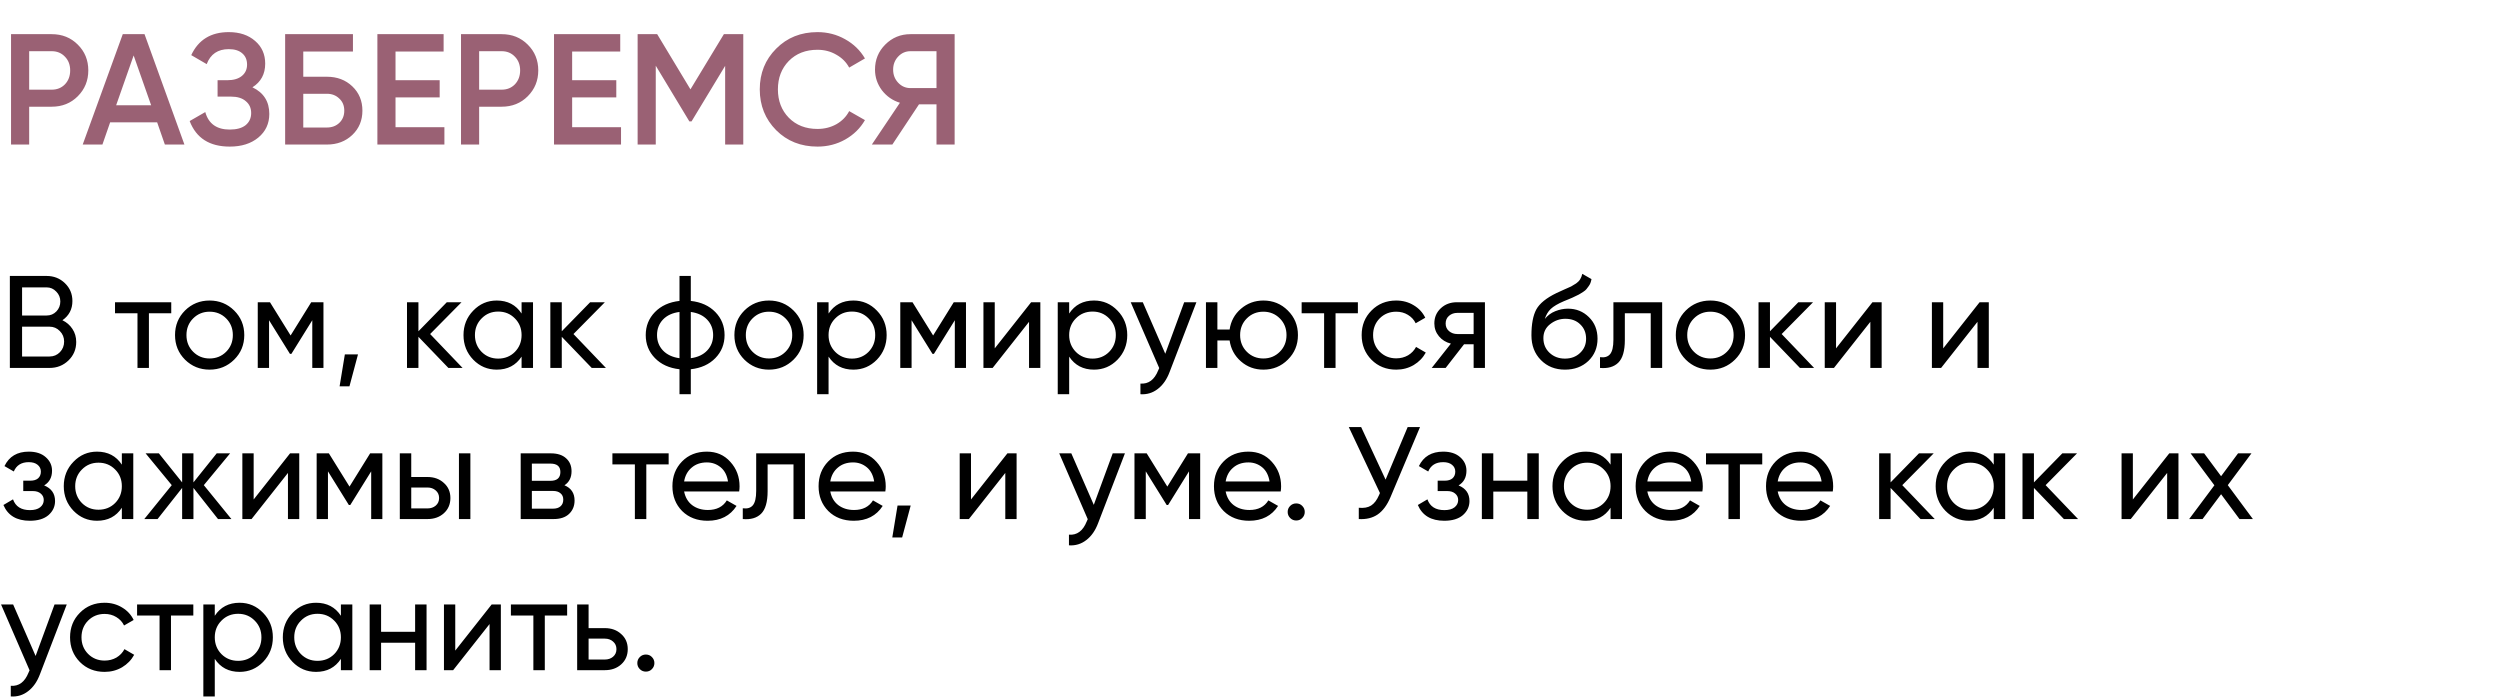 <?xml version="1.0" encoding="UTF-8"?> <svg xmlns="http://www.w3.org/2000/svg" width="761" height="213" viewBox="0 0 761 213" fill="none"> <path d="M19 97.48C20.28 98.093 21.293 98.973 22.04 100.12C22.813 101.267 23.2 102.587 23.2 104.08C23.2 106.32 22.413 108.2 20.84 109.72C19.267 111.24 17.347 112 15.08 112H3V84H14.2C16.387 84 18.24 84.733 19.76 86.2C21.28 87.667 22.04 89.48 22.04 91.64C22.04 94.12 21.027 96.067 19 97.48ZM14.2 87.48H6.72V96.04H14.2C15.373 96.04 16.36 95.627 17.16 94.8C17.96 93.973 18.36 92.96 18.36 91.76C18.36 90.587 17.947 89.587 17.12 88.76C16.32 87.907 15.347 87.48 14.2 87.48ZM15.08 108.52C16.333 108.52 17.387 108.08 18.24 107.2C19.093 106.32 19.52 105.24 19.52 103.96C19.52 102.707 19.08 101.64 18.2 100.76C17.347 99.88 16.307 99.44 15.08 99.44H6.72V108.52H15.08ZM52.129 92V95.36H45.329V112H41.849V95.36H35.009V92H52.129ZM71.278 109.48C69.225 111.507 66.731 112.52 63.798 112.52C60.864 112.52 58.371 111.507 56.318 109.48C54.291 107.453 53.278 104.96 53.278 102C53.278 99.04 54.291 96.547 56.318 94.52C58.371 92.493 60.864 91.48 63.798 91.48C66.731 91.48 69.225 92.493 71.278 94.52C73.331 96.547 74.358 99.04 74.358 102C74.358 104.96 73.331 107.453 71.278 109.48ZM63.798 109.12C65.798 109.12 67.478 108.44 68.838 107.08C70.198 105.72 70.878 104.027 70.878 102C70.878 99.973 70.198 98.28 68.838 96.92C67.478 95.56 65.798 94.88 63.798 94.88C61.825 94.88 60.158 95.56 58.798 96.92C57.438 98.28 56.758 99.973 56.758 102C56.758 104.027 57.438 105.72 58.798 107.08C60.158 108.44 61.825 109.12 63.798 109.12ZM98.46 92V112H95.06V97.48L88.7 107.72H88.26L81.9 97.48V112H78.46V92H82.18L88.46 102.12L94.74 92H98.46ZM108.973 107.88L106.373 117.6H103.373L104.973 107.88H108.973ZM140.81 112H136.49L127.37 102.52V112H123.89V92H127.37V100.84L136.01 92H140.49L130.93 101.68L140.81 112ZM158.77 92H162.25V112H158.77V108.56C157.037 111.2 154.517 112.52 151.21 112.52C148.41 112.52 146.024 111.507 144.05 109.48C142.077 107.427 141.09 104.933 141.09 102C141.09 99.067 142.077 96.587 144.05 94.56C146.024 92.507 148.41 91.48 151.21 91.48C154.517 91.48 157.037 92.8 158.77 95.44V92ZM151.65 109.16C153.677 109.16 155.37 108.48 156.73 107.12C158.09 105.733 158.77 104.027 158.77 102C158.77 99.973 158.09 98.28 156.73 96.92C155.37 95.533 153.677 94.84 151.65 94.84C149.65 94.84 147.97 95.533 146.61 96.92C145.25 98.28 144.57 99.973 144.57 102C144.57 104.027 145.25 105.733 146.61 107.12C147.97 108.48 149.65 109.16 151.65 109.16ZM184.443 112H180.123L171.003 102.52V112H167.523V92H171.003V100.84L179.643 92H184.123L174.563 101.68L184.443 112ZM217.759 95C219.626 96.92 220.559 99.253 220.559 102C220.559 104.747 219.626 107.08 217.759 109C215.892 110.92 213.399 112.053 210.279 112.4V120H206.839V112.4C203.719 112.053 201.226 110.92 199.359 109C197.492 107.08 196.559 104.747 196.559 102C196.559 99.253 197.492 96.92 199.359 95C201.226 93.08 203.719 91.947 206.839 91.6V84H210.279V91.6C213.399 91.947 215.892 93.08 217.759 95ZM199.999 102C199.999 103.84 200.599 105.4 201.799 106.68C203.026 107.96 204.706 108.747 206.839 109.04V94.96C204.706 95.227 203.026 96 201.799 97.28C200.599 98.56 199.999 100.133 199.999 102ZM210.279 109.04C212.412 108.747 214.079 107.96 215.279 106.68C216.479 105.4 217.079 103.84 217.079 102C217.079 100.16 216.479 98.6 215.279 97.32C214.079 96.04 212.412 95.253 210.279 94.96V109.04ZM241.551 109.48C239.498 111.507 237.005 112.52 234.071 112.52C231.138 112.52 228.645 111.507 226.591 109.48C224.565 107.453 223.551 104.96 223.551 102C223.551 99.04 224.565 96.547 226.591 94.52C228.645 92.493 231.138 91.48 234.071 91.48C237.005 91.48 239.498 92.493 241.551 94.52C243.605 96.547 244.631 99.04 244.631 102C244.631 104.96 243.605 107.453 241.551 109.48ZM234.071 109.12C236.071 109.12 237.751 108.44 239.111 107.08C240.471 105.72 241.151 104.027 241.151 102C241.151 99.973 240.471 98.28 239.111 96.92C237.751 95.56 236.071 94.88 234.071 94.88C232.098 94.88 230.431 95.56 229.071 96.92C227.711 98.28 227.031 99.973 227.031 102C227.031 104.027 227.711 105.72 229.071 107.08C230.431 108.44 232.098 109.12 234.071 109.12ZM259.774 91.48C262.574 91.48 264.96 92.507 266.934 94.56C268.907 96.587 269.894 99.067 269.894 102C269.894 104.933 268.907 107.427 266.934 109.48C264.96 111.507 262.574 112.52 259.774 112.52C256.467 112.52 253.947 111.2 252.214 108.56V120H248.734V92H252.214V95.44C253.947 92.8 256.467 91.48 259.774 91.48ZM259.334 109.16C261.334 109.16 263.014 108.48 264.374 107.12C265.734 105.733 266.414 104.027 266.414 102C266.414 99.973 265.734 98.28 264.374 96.92C263.014 95.533 261.334 94.84 259.334 94.84C257.307 94.84 255.614 95.533 254.254 96.92C252.894 98.28 252.214 99.973 252.214 102C252.214 104.027 252.894 105.733 254.254 107.12C255.614 108.48 257.307 109.16 259.334 109.16ZM294.046 92V112H290.646V97.48L284.286 107.72H283.846L277.486 97.48V112H274.046V92H277.766L284.046 102.12L290.326 92H294.046ZM313.879 92H316.679V112H313.239V97.96L302.159 112H299.359V92H302.799V106.04L313.879 92ZM333.016 91.48C335.816 91.48 338.203 92.507 340.176 94.56C342.149 96.587 343.136 99.067 343.136 102C343.136 104.933 342.149 107.427 340.176 109.48C338.203 111.507 335.816 112.52 333.016 112.52C329.709 112.52 327.189 111.2 325.456 108.56V120H321.976V92H325.456V95.44C327.189 92.8 329.709 91.48 333.016 91.48ZM332.576 109.16C334.576 109.16 336.256 108.48 337.616 107.12C338.976 105.733 339.656 104.027 339.656 102C339.656 99.973 338.976 98.28 337.616 96.92C336.256 95.533 334.576 94.84 332.576 94.84C330.549 94.84 328.856 95.533 327.496 96.92C326.136 98.28 325.456 99.973 325.456 102C325.456 104.027 326.136 105.733 327.496 107.12C328.856 108.48 330.549 109.16 332.576 109.16ZM360.467 92H364.187L356.027 113.24C355.174 115.507 353.974 117.227 352.427 118.4C350.881 119.6 349.121 120.133 347.147 120V116.76C349.601 116.947 351.401 115.613 352.547 112.76L352.867 112.04L344.187 92H347.867L354.707 107.68L360.467 92ZM384.573 91.48C387.506 91.48 389.986 92.493 392.013 94.52C394.066 96.547 395.093 99.04 395.093 102C395.093 104.96 394.066 107.453 392.013 109.48C389.986 111.507 387.506 112.52 384.573 112.52C381.933 112.52 379.653 111.68 377.733 110C375.813 108.32 374.666 106.2 374.293 103.64H370.573V112H367.093V92H370.573V100.32H374.293C374.666 97.76 375.813 95.653 377.733 94C379.68 92.32 381.96 91.48 384.573 91.48ZM384.573 109.12C386.546 109.12 388.213 108.44 389.573 107.08C390.933 105.72 391.613 104.027 391.613 102C391.613 99.973 390.933 98.28 389.573 96.92C388.213 95.56 386.546 94.88 384.573 94.88C382.573 94.88 380.893 95.56 379.533 96.92C378.173 98.28 377.493 99.973 377.493 102C377.493 104.027 378.173 105.72 379.533 107.08C380.893 108.44 382.573 109.12 384.573 109.12ZM413.34 92V95.36H406.54V112H403.06V95.36H396.22V92H413.34ZM425.009 112.52C421.995 112.52 419.489 111.52 417.489 109.52C415.489 107.493 414.489 104.987 414.489 102C414.489 99.013 415.489 96.52 417.489 94.52C419.489 92.493 421.995 91.48 425.009 91.48C426.982 91.48 428.755 91.96 430.329 92.92C431.902 93.853 433.075 95.12 433.849 96.72L430.929 98.4C430.422 97.333 429.635 96.48 428.569 95.84C427.529 95.2 426.342 94.88 425.009 94.88C423.009 94.88 421.329 95.56 419.969 96.92C418.635 98.28 417.969 99.973 417.969 102C417.969 104 418.635 105.68 419.969 107.04C421.329 108.4 423.009 109.08 425.009 109.08C426.342 109.08 427.542 108.773 428.609 108.16C429.675 107.52 430.489 106.667 431.049 105.6L434.009 107.32C433.155 108.893 431.929 110.16 430.329 111.12C428.729 112.053 426.955 112.52 425.009 112.52ZM452.014 92V112H448.574V104.8H445.654L440.054 112H435.814L441.654 104.6C440.161 104.227 438.947 103.48 438.014 102.36C437.081 101.24 436.614 99.933 436.614 98.44C436.614 96.6 437.267 95.067 438.574 93.84C439.881 92.613 441.521 92 443.494 92H452.014ZM443.614 101.68H448.574V95.24H443.614C442.627 95.24 441.787 95.533 441.094 96.12C440.401 96.707 440.054 97.493 440.054 98.48C440.054 99.44 440.401 100.213 441.094 100.8C441.787 101.387 442.627 101.68 443.614 101.68ZM476.368 112.52C473.408 112.52 470.968 111.547 469.048 109.6C467.128 107.653 466.168 105.147 466.168 102.08C466.168 98.667 466.662 96.04 467.648 94.2C468.662 92.36 470.715 90.693 473.808 89.2C474.368 88.933 475.128 88.587 476.088 88.16C477.075 87.733 477.795 87.413 478.248 87.2C478.702 86.96 479.208 86.653 479.768 86.28C480.328 85.88 480.742 85.453 481.008 85C481.302 84.52 481.515 83.973 481.648 83.36L484.448 84.96C484.368 85.387 484.262 85.787 484.128 86.16C483.995 86.507 483.795 86.853 483.528 87.2C483.288 87.52 483.075 87.8 482.888 88.04C482.702 88.28 482.382 88.547 481.928 88.84C481.502 89.107 481.182 89.307 480.968 89.44C480.782 89.573 480.395 89.773 479.808 90.04C479.248 90.307 478.862 90.493 478.648 90.6C478.462 90.68 478.022 90.867 477.328 91.16C476.635 91.427 476.208 91.6 476.048 91.68C474.235 92.453 472.902 93.24 472.048 94.04C471.222 94.84 470.622 95.853 470.248 97.08C471.102 96.013 472.168 95.227 473.448 94.72C474.728 94.213 476.008 93.96 477.288 93.96C479.795 93.96 481.915 94.813 483.648 96.52C485.408 98.227 486.288 100.427 486.288 103.12C486.288 105.84 485.355 108.093 483.488 109.88C481.622 111.64 479.248 112.52 476.368 112.52ZM471.688 107.4C472.942 108.573 474.502 109.16 476.368 109.16C478.235 109.16 479.768 108.587 480.968 107.44C482.195 106.293 482.808 104.853 482.808 103.12C482.808 101.333 482.222 99.88 481.048 98.76C479.902 97.613 478.382 97.04 476.488 97.04C474.782 97.04 473.235 97.587 471.848 98.68C470.488 99.747 469.808 101.16 469.808 102.92C469.808 104.733 470.435 106.227 471.688 107.4ZM505.961 92V112H502.481V95.36H494.601V103.52C494.601 106.8 493.934 109.093 492.601 110.4C491.294 111.68 489.441 112.213 487.041 112V108.72C488.401 108.907 489.414 108.613 490.081 107.84C490.774 107.04 491.121 105.573 491.121 103.44V92H505.961ZM528.114 109.48C526.06 111.507 523.567 112.52 520.634 112.52C517.7 112.52 515.207 111.507 513.154 109.48C511.127 107.453 510.114 104.96 510.114 102C510.114 99.04 511.127 96.547 513.154 94.52C515.207 92.493 517.7 91.48 520.634 91.48C523.567 91.48 526.06 92.493 528.114 94.52C530.167 96.547 531.194 99.04 531.194 102C531.194 104.96 530.167 107.453 528.114 109.48ZM520.634 109.12C522.634 109.12 524.314 108.44 525.674 107.08C527.034 105.72 527.714 104.027 527.714 102C527.714 99.973 527.034 98.28 525.674 96.92C524.314 95.56 522.634 94.88 520.634 94.88C518.66 94.88 516.994 95.56 515.634 96.92C514.274 98.28 513.594 99.973 513.594 102C513.594 104.027 514.274 105.72 515.634 107.08C516.994 108.44 518.66 109.12 520.634 109.12ZM552.216 112H547.896L538.776 102.52V112H535.296V92H538.776V100.84L547.416 92H551.896L542.336 101.68L552.216 112ZM569.973 92H572.773V112H569.333V97.96L558.253 112H555.452V92H558.893V106.04L569.973 92ZM602.59 92H605.39V112H601.95V97.96L590.87 112H588.07V92H591.51V106.04L602.59 92ZM13.44 147.76C15.653 148.667 16.76 150.253 16.76 152.52C16.76 154.2 16.093 155.627 14.76 156.8C13.427 157.947 11.533 158.52 9.08 158.52C5.08 158.52 2.4 156.92 1.04 153.72L3.96 152C4.733 154.187 6.453 155.28 9.12 155.28C10.453 155.28 11.48 155 12.2 154.44C12.947 153.853 13.32 153.107 13.32 152.2C13.32 151.4 13.013 150.747 12.4 150.24C11.813 149.733 11.013 149.48 10 149.48H7.08V146.32H9.24C10.253 146.32 11.04 146.08 11.6 145.6C12.16 145.093 12.44 144.413 12.44 143.56C12.44 142.707 12.107 142.013 11.44 141.48C10.8 140.947 9.907 140.68 8.76 140.68C6.52 140.68 5 141.627 4.2 143.52L1.36 141.88C2.773 138.947 5.24 137.48 8.76 137.48C10.947 137.48 12.667 138.04 13.92 139.16C15.2 140.28 15.84 141.653 15.84 143.28C15.84 145.307 15.04 146.8 13.44 147.76ZM37.091 138H40.571V158H37.091V154.56C35.357 157.2 32.837 158.52 29.531 158.52C26.731 158.52 24.344 157.507 22.371 155.48C20.397 153.427 19.411 150.933 19.411 148C19.411 145.067 20.397 142.587 22.371 140.56C24.344 138.507 26.731 137.48 29.531 137.48C32.837 137.48 35.357 138.8 37.091 141.44V138ZM29.971 155.16C31.997 155.16 33.691 154.48 35.051 153.12C36.411 151.733 37.091 150.027 37.091 148C37.091 145.973 36.411 144.28 35.051 142.92C33.691 141.533 31.997 140.84 29.971 140.84C27.971 140.84 26.291 141.533 24.931 142.92C23.571 144.28 22.891 145.973 22.891 148C22.891 150.027 23.571 151.733 24.931 153.12C26.291 154.48 27.971 155.16 29.971 155.16ZM70.443 158H66.363L58.883 148.52V158H55.443V148.52L47.963 158H43.923L52.283 147.68L44.323 138H48.363L55.443 146.84V138H58.883V146.84L65.963 138H70.043L62.043 147.68L70.443 158ZM88.293 138H91.093V158H87.653V143.96L76.573 158H73.773V138H77.213V152.04L88.293 138ZM116.39 138V158H112.99V143.48L106.63 153.72H106.19L99.83 143.48V158H96.39V138H100.11L106.39 148.12L112.67 138H116.39ZM130.143 145.2C132.143 145.2 133.796 145.8 135.103 147C136.436 148.173 137.103 149.707 137.103 151.6C137.103 153.493 136.436 155.04 135.103 156.24C133.796 157.413 132.143 158 130.143 158H121.702V138H125.183V145.2H130.143ZM139.703 138H143.183V158H139.703V138ZM130.143 154.76C131.129 154.76 131.956 154.48 132.623 153.92C133.316 153.333 133.663 152.56 133.663 151.6C133.663 150.64 133.316 149.867 132.623 149.28C131.956 148.693 131.129 148.4 130.143 148.4H125.183V154.76H130.143ZM171.819 147.72C173.873 148.573 174.899 150.12 174.899 152.36C174.899 154.013 174.339 155.373 173.219 156.44C172.126 157.48 170.553 158 168.499 158H158.499V138H167.699C169.699 138 171.246 138.507 172.339 139.52C173.433 140.507 173.979 141.813 173.979 143.44C173.979 145.36 173.259 146.787 171.819 147.72ZM167.539 141.12H161.899V146.36H167.539C169.566 146.36 170.579 145.467 170.579 143.68C170.579 141.973 169.566 141.12 167.539 141.12ZM168.299 154.84C169.313 154.84 170.086 154.6 170.619 154.12C171.179 153.64 171.459 152.96 171.459 152.08C171.459 151.253 171.179 150.613 170.619 150.16C170.086 149.68 169.313 149.44 168.299 149.44H161.899V154.84H168.299ZM203.536 138V141.36H196.736V158H193.256V141.36H186.416V138H203.536ZM208.244 149.6C208.591 151.387 209.404 152.773 210.684 153.76C211.991 154.747 213.591 155.24 215.484 155.24C218.124 155.24 220.044 154.267 221.244 152.32L224.204 154C222.257 157.013 219.324 158.52 215.404 158.52C212.231 158.52 209.644 157.533 207.644 155.56C205.671 153.56 204.684 151.04 204.684 148C204.684 144.987 205.657 142.48 207.604 140.48C209.551 138.48 212.071 137.48 215.164 137.48C218.097 137.48 220.484 138.52 222.324 140.6C224.191 142.653 225.124 145.133 225.124 148.04C225.124 148.547 225.084 149.067 225.004 149.6H208.244ZM215.164 140.76C213.297 140.76 211.751 141.293 210.524 142.36C209.297 143.4 208.537 144.8 208.244 146.56H221.604C221.311 144.667 220.564 143.227 219.364 142.24C218.164 141.253 216.764 140.76 215.164 140.76ZM245.023 138V158H241.543V141.36H233.663V149.52C233.663 152.8 232.996 155.093 231.663 156.4C230.356 157.68 228.503 158.213 226.103 158V154.72C227.463 154.907 228.476 154.613 229.143 153.84C229.836 153.04 230.183 151.573 230.183 149.44V138H245.023ZM252.736 149.6C253.083 151.387 253.896 152.773 255.176 153.76C256.483 154.747 258.083 155.24 259.976 155.24C262.616 155.24 264.536 154.267 265.736 152.32L268.696 154C266.75 157.013 263.816 158.52 259.896 158.52C256.723 158.52 254.136 157.533 252.136 155.56C250.163 153.56 249.176 151.04 249.176 148C249.176 144.987 250.15 142.48 252.096 140.48C254.043 138.48 256.563 137.48 259.656 137.48C262.59 137.48 264.976 138.52 266.816 140.6C268.683 142.653 269.616 145.133 269.616 148.04C269.616 148.547 269.576 149.067 269.496 149.6H252.736ZM259.656 140.76C257.79 140.76 256.243 141.293 255.016 142.36C253.79 143.4 253.03 144.8 252.736 146.56H266.096C265.803 144.667 265.056 143.227 263.856 142.24C262.656 141.253 261.256 140.76 259.656 140.76ZM277.215 153.88L274.615 163.6H271.615L273.215 153.88H277.215ZM306.652 138H309.452V158H306.012V143.96L294.932 158H292.132V138H295.572V152.04L306.652 138ZM338.709 138H342.429L334.269 159.24C333.416 161.507 332.216 163.227 330.669 164.4C329.123 165.6 327.363 166.133 325.389 166V162.76C327.843 162.947 329.643 161.613 330.789 158.76L331.109 158.04L322.429 138H326.109L332.949 153.68L338.709 138ZM365.335 138V158H361.935V143.48L355.575 153.72H355.135L348.775 143.48V158H345.335V138H349.055L355.335 148.12L361.615 138H365.335ZM373.088 149.6C373.434 151.387 374.248 152.773 375.528 153.76C376.834 154.747 378.434 155.24 380.328 155.24C382.968 155.24 384.888 154.267 386.088 152.32L389.048 154C387.101 157.013 384.168 158.52 380.248 158.52C377.074 158.52 374.488 157.533 372.488 155.56C370.514 153.56 369.528 151.04 369.528 148C369.528 144.987 370.501 142.48 372.448 140.48C374.394 138.48 376.914 137.48 380.008 137.48C382.941 137.48 385.328 138.52 387.168 140.6C389.034 142.653 389.968 145.133 389.968 148.04C389.968 148.547 389.928 149.067 389.848 149.6H373.088ZM380.008 140.76C378.141 140.76 376.594 141.293 375.368 142.36C374.141 143.4 373.381 144.8 373.088 146.56H386.448C386.154 144.667 385.408 143.227 384.208 142.24C383.008 141.253 381.608 140.76 380.008 140.76ZM394.567 158.44C393.847 158.44 393.233 158.187 392.727 157.68C392.22 157.173 391.967 156.56 391.967 155.84C391.967 155.12 392.22 154.507 392.727 154C393.233 153.493 393.847 153.24 394.567 153.24C395.313 153.24 395.927 153.493 396.407 154C396.913 154.507 397.167 155.12 397.167 155.84C397.167 156.56 396.913 157.173 396.407 157.68C395.927 158.187 395.313 158.44 394.567 158.44ZM428.493 130H432.253L423.253 151.36C422.24 153.76 420.946 155.507 419.373 156.6C417.8 157.667 415.88 158.133 413.613 158V154.56C415.16 154.72 416.413 154.493 417.373 153.88C418.333 153.267 419.133 152.213 419.773 150.72L420.053 150.08L410.573 130H414.333L421.773 146L428.493 130ZM443.987 147.76C446.2 148.667 447.307 150.253 447.307 152.52C447.307 154.2 446.64 155.627 445.307 156.8C443.974 157.947 442.08 158.52 439.627 158.52C435.627 158.52 432.947 156.92 431.587 153.72L434.507 152C435.28 154.187 437 155.28 439.667 155.28C441 155.28 442.027 155 442.747 154.44C443.494 153.853 443.867 153.107 443.867 152.2C443.867 151.4 443.56 150.747 442.947 150.24C442.36 149.733 441.56 149.48 440.547 149.48H437.627V146.32H439.787C440.8 146.32 441.587 146.08 442.147 145.6C442.707 145.093 442.987 144.413 442.987 143.56C442.987 142.707 442.654 142.013 441.987 141.48C441.347 140.947 440.454 140.68 439.307 140.68C437.067 140.68 435.547 141.627 434.747 143.52L431.907 141.88C433.32 138.947 435.787 137.48 439.307 137.48C441.494 137.48 443.214 138.04 444.467 139.16C445.747 140.28 446.387 141.653 446.387 143.28C446.387 145.307 445.587 146.8 443.987 147.76ZM464.918 138H468.398V158H464.918V149.64H454.558V158H451.077V138H454.558V146.32H464.918V138ZM490.255 138H493.735V158H490.255V154.56C488.521 157.2 486.001 158.52 482.695 158.52C479.895 158.52 477.508 157.507 475.535 155.48C473.561 153.427 472.575 150.933 472.575 148C472.575 145.067 473.561 142.587 475.535 140.56C477.508 138.507 479.895 137.48 482.695 137.48C486.001 137.48 488.521 138.8 490.255 141.44V138ZM483.135 155.16C485.161 155.16 486.855 154.48 488.215 153.12C489.575 151.733 490.255 150.027 490.255 148C490.255 145.973 489.575 144.28 488.215 142.92C486.855 141.533 485.161 140.84 483.135 140.84C481.135 140.84 479.455 141.533 478.095 142.92C476.735 144.28 476.055 145.973 476.055 148C476.055 150.027 476.735 151.733 478.095 153.12C479.455 154.48 481.135 155.16 483.135 155.16ZM501.447 149.6C501.794 151.387 502.607 152.773 503.887 153.76C505.194 154.747 506.794 155.24 508.687 155.24C511.327 155.24 513.247 154.267 514.447 152.32L517.407 154C515.461 157.013 512.527 158.52 508.607 158.52C505.434 158.52 502.847 157.533 500.847 155.56C498.874 153.56 497.887 151.04 497.887 148C497.887 144.987 498.861 142.48 500.807 140.48C502.754 138.48 505.274 137.48 508.367 137.48C511.301 137.48 513.687 138.52 515.527 140.6C517.394 142.653 518.327 145.133 518.327 148.04C518.327 148.547 518.287 149.067 518.207 149.6H501.447ZM508.367 140.76C506.501 140.76 504.954 141.293 503.727 142.36C502.501 143.4 501.741 144.8 501.447 146.56H514.807C514.514 144.667 513.767 143.227 512.567 142.24C511.367 141.253 509.967 140.76 508.367 140.76ZM536.426 138V141.36H529.626V158H526.146V141.36H519.306V138H536.426ZM541.135 149.6C541.481 151.387 542.295 152.773 543.575 153.76C544.881 154.747 546.481 155.24 548.375 155.24C551.015 155.24 552.935 154.267 554.135 152.32L557.095 154C555.148 157.013 552.215 158.52 548.295 158.52C545.121 158.52 542.535 157.533 540.535 155.56C538.561 153.56 537.575 151.04 537.575 148C537.575 144.987 538.548 142.48 540.495 140.48C542.441 138.48 544.961 137.48 548.055 137.48C550.988 137.48 553.375 138.52 555.215 140.6C557.081 142.653 558.015 145.133 558.015 148.04C558.015 148.547 557.975 149.067 557.895 149.6H541.135ZM548.055 140.76C546.188 140.76 544.641 141.293 543.415 142.36C542.188 143.4 541.428 144.8 541.135 146.56H554.495C554.201 144.667 553.455 143.227 552.255 142.24C551.055 141.253 549.655 140.76 548.055 140.76ZM588.935 158H584.615L575.495 148.52V158H572.015V138H575.495V146.84L584.135 138H588.615L579.055 147.68L588.935 158ZM606.895 138H610.375V158H606.895V154.56C605.162 157.2 602.642 158.52 599.335 158.52C596.535 158.52 594.149 157.507 592.175 155.48C590.202 153.427 589.215 150.933 589.215 148C589.215 145.067 590.202 142.587 592.175 140.56C594.149 138.507 596.535 137.48 599.335 137.48C602.642 137.48 605.162 138.8 606.895 141.44V138ZM599.775 155.16C601.802 155.16 603.495 154.48 604.855 153.12C606.215 151.733 606.895 150.027 606.895 148C606.895 145.973 606.215 144.28 604.855 142.92C603.495 141.533 601.802 140.84 599.775 140.84C597.775 140.84 596.095 141.533 594.735 142.92C593.375 144.28 592.695 145.973 592.695 148C592.695 150.027 593.375 151.733 594.735 153.12C596.095 154.48 597.775 155.16 599.775 155.16ZM632.568 158H628.248L619.128 148.52V158H615.648V138H619.128V146.84L627.768 138H632.248L622.688 147.68L632.568 158ZM660.324 138H663.124V158H659.684V143.96L648.604 158H645.804V138H649.244V152.04L660.324 138ZM685.781 158H681.701L676.101 150.44L670.461 158H666.381L674.061 147.72L666.821 138H670.941L676.101 144.96L681.261 138H685.341L678.141 147.68L685.781 158ZM16.6 184H20.32L12.16 205.24C11.307 207.507 10.107 209.227 8.56 210.4C7.013 211.6 5.253 212.133 3.28 212V208.76C5.733 208.947 7.533 207.613 8.68 204.76L9 204.04L0.32 184H4L10.84 199.68L16.6 184ZM31.845 204.52C28.831 204.52 26.325 203.52 24.325 201.52C22.325 199.493 21.325 196.987 21.325 194C21.325 191.013 22.325 188.52 24.325 186.52C26.325 184.493 28.831 183.48 31.845 183.48C33.818 183.48 35.591 183.96 37.165 184.92C38.738 185.853 39.911 187.12 40.685 188.72L37.765 190.4C37.258 189.333 36.471 188.48 35.405 187.84C34.365 187.2 33.178 186.88 31.845 186.88C29.845 186.88 28.165 187.56 26.805 188.92C25.471 190.28 24.805 191.973 24.805 194C24.805 196 25.471 197.68 26.805 199.04C28.165 200.4 29.845 201.08 31.845 201.08C33.178 201.08 34.378 200.773 35.445 200.16C36.511 199.52 37.325 198.667 37.885 197.6L40.845 199.32C39.991 200.893 38.765 202.16 37.165 203.12C35.565 204.053 33.791 204.52 31.845 204.52ZM58.848 184V187.36H52.048V204H48.568V187.36H41.728V184H58.848ZM72.938 183.48C75.738 183.48 78.124 184.507 80.098 186.56C82.071 188.587 83.058 191.067 83.058 194C83.058 196.933 82.071 199.427 80.098 201.48C78.124 203.507 75.738 204.52 72.938 204.52C69.631 204.52 67.111 203.2 65.378 200.56V212H61.898V184H65.378V187.44C67.111 184.8 69.631 183.48 72.938 183.48ZM72.498 201.16C74.498 201.16 76.178 200.48 77.538 199.12C78.898 197.733 79.578 196.027 79.578 194C79.578 191.973 78.898 190.28 77.538 188.92C76.178 187.533 74.498 186.84 72.498 186.84C70.471 186.84 68.778 187.533 67.418 188.92C66.058 190.28 65.378 191.973 65.378 194C65.378 196.027 66.058 197.733 67.418 199.12C68.778 200.48 70.471 201.16 72.498 201.16ZM103.77 184H107.25V204H103.77V200.56C102.037 203.2 99.517 204.52 96.21 204.52C93.41 204.52 91.024 203.507 89.05 201.48C87.077 199.427 86.09 196.933 86.09 194C86.09 191.067 87.077 188.587 89.05 186.56C91.024 184.507 93.41 183.48 96.21 183.48C99.517 183.48 102.037 184.8 103.77 187.44V184ZM96.65 201.16C98.677 201.16 100.37 200.48 101.73 199.12C103.09 197.733 103.77 196.027 103.77 194C103.77 191.973 103.09 190.28 101.73 188.92C100.37 187.533 98.677 186.84 96.65 186.84C94.65 186.84 92.97 187.533 91.61 188.92C90.25 190.28 89.57 191.973 89.57 194C89.57 196.027 90.25 197.733 91.61 199.12C92.97 200.48 94.65 201.16 96.65 201.16ZM126.363 184H129.843V204H126.363V195.64H116.003V204H112.523V184H116.003V192.32H126.363V184ZM149.66 184H152.46V204H149.02V189.96L137.94 204H135.14V184H138.58V198.04L149.66 184ZM172.637 184V187.36H165.837V204H162.357V187.36H155.517V184H172.637ZM184.127 191.2C186.127 191.2 187.78 191.8 189.087 193C190.42 194.173 191.087 195.707 191.087 197.6C191.087 199.493 190.42 201.04 189.087 202.24C187.78 203.413 186.127 204 184.127 204H175.687V184H179.167V191.2H184.127ZM184.127 200.76C185.114 200.76 185.94 200.48 186.607 199.92C187.3 199.333 187.647 198.56 187.647 197.6C187.647 196.64 187.3 195.867 186.607 195.28C185.94 194.693 185.114 194.4 184.127 194.4H179.167V200.76H184.127ZM196.598 204.44C195.878 204.44 195.264 204.187 194.758 203.68C194.251 203.173 193.998 202.56 193.998 201.84C193.998 201.12 194.251 200.507 194.758 200C195.264 199.493 195.878 199.24 196.598 199.24C197.344 199.24 197.958 199.493 198.438 200C198.944 200.507 199.198 201.12 199.198 201.84C199.198 202.56 198.944 203.173 198.438 203.68C197.958 204.187 197.344 204.44 196.598 204.44Z" fill="black"></path> <path d="M15.744 10.4C18.912 10.4 21.552 11.456 23.664 13.568C25.808 15.68 26.88 18.304 26.88 21.44C26.88 24.544 25.808 27.168 23.664 29.312C21.552 31.424 18.912 32.48 15.744 32.48H8.88V44H3.36V10.4H15.744ZM15.744 27.296C17.376 27.296 18.72 26.752 19.776 25.664C20.832 24.544 21.36 23.136 21.36 21.44C21.36 19.744 20.832 18.352 19.776 17.264C18.72 16.144 17.376 15.584 15.744 15.584H8.88V27.296H15.744ZM50.185 44L47.834 37.232H33.529L31.177 44H25.177L37.37 10.4H43.993L56.138 44H50.185ZM35.353 32.048H46.01L40.681 16.88L35.353 32.048ZM76.839 26.576C80.263 28.208 81.975 30.912 81.975 34.688C81.975 37.632 80.855 40.032 78.615 41.888C76.407 43.712 73.511 44.624 69.927 44.624C63.783 44.624 59.719 42.032 57.735 36.848L62.487 34.112C63.479 37.664 65.959 39.44 69.927 39.44C72.039 39.44 73.655 38.992 74.775 38.096C75.895 37.168 76.455 35.936 76.455 34.4C76.455 32.896 75.911 31.696 74.823 30.8C73.767 29.872 72.263 29.408 70.311 29.408H66.231V24.416H69.207C71.095 24.416 72.567 23.984 73.623 23.12C74.679 22.256 75.207 21.104 75.207 19.664C75.207 18.224 74.727 17.088 73.767 16.256C72.807 15.392 71.431 14.96 69.639 14.96C66.311 14.96 64.071 16.48 62.919 19.52L58.215 16.784C60.391 12.112 64.199 9.776 69.639 9.776C72.935 9.776 75.607 10.672 77.655 12.464C79.703 14.224 80.727 16.528 80.727 19.376C80.727 22.544 79.431 24.944 76.839 26.576ZM99.517 23.36C102.622 23.36 105.198 24.336 107.246 26.288C109.294 28.24 110.318 30.704 110.318 33.68C110.318 36.656 109.294 39.12 107.246 41.072C105.198 43.024 102.622 44 99.517 44H86.797V10.4H107.438V15.68H92.317V23.36H99.517ZM99.517 38.816C101.022 38.816 102.27 38.352 103.262 37.424C104.286 36.464 104.798 35.216 104.798 33.68C104.798 32.144 104.286 30.912 103.262 29.984C102.27 29.024 101.022 28.544 99.517 28.544H92.317V38.816H99.517ZM120.396 38.72H135.276V44H114.876V10.4H135.036V15.68H120.396V24.416H133.836V29.648H120.396V38.72ZM152.713 10.4C155.881 10.4 158.521 11.456 160.633 13.568C162.777 15.68 163.849 18.304 163.849 21.44C163.849 24.544 162.777 27.168 160.633 29.312C158.521 31.424 155.881 32.48 152.713 32.48H145.849V44H140.329V10.4H152.713ZM152.713 27.296C154.345 27.296 155.689 26.752 156.745 25.664C157.801 24.544 158.329 23.136 158.329 21.44C158.329 19.744 157.801 18.352 156.745 17.264C155.689 16.144 154.345 15.584 152.713 15.584H145.849V27.296H152.713ZM174.161 38.72H189.041V44H168.641V10.4H188.801V15.68H174.161V24.416H187.601V29.648H174.161V38.72ZM226.254 10.4V44H220.734V20.048L210.51 36.944H209.838L199.614 20V44H194.094V10.4H200.046L210.174 27.2L220.35 10.4H226.254ZM248.842 44.624C243.786 44.624 239.594 42.96 236.266 39.632C232.938 36.272 231.274 32.128 231.274 27.2C231.274 22.272 232.938 18.144 236.266 14.816C239.594 11.456 243.786 9.776 248.842 9.776C251.882 9.776 254.682 10.496 257.242 11.936C259.834 13.376 261.85 15.328 263.29 17.792L258.49 20.576C257.594 18.912 256.282 17.6 254.554 16.64C252.858 15.648 250.954 15.152 248.842 15.152C245.258 15.152 242.346 16.288 240.106 18.56C237.898 20.832 236.794 23.712 236.794 27.2C236.794 30.688 237.898 33.568 240.106 35.84C242.346 38.112 245.258 39.248 248.842 39.248C250.954 39.248 252.874 38.768 254.602 37.808C256.33 36.816 257.626 35.488 258.49 33.824L263.29 36.56C261.882 39.024 259.882 40.992 257.29 42.464C254.73 43.904 251.914 44.624 248.842 44.624ZM290.591 10.4V44H285.071V31.76H279.743L271.631 44H265.391L273.935 31.28C271.727 30.608 269.903 29.344 268.463 27.488C267.055 25.6 266.351 23.504 266.351 21.2C266.351 18.192 267.391 15.648 269.471 13.568C271.583 11.456 274.143 10.4 277.151 10.4H290.591ZM277.151 26.816H285.071V15.584H277.151C275.679 15.584 274.431 16.128 273.407 17.216C272.383 18.304 271.871 19.632 271.871 21.2C271.871 22.768 272.383 24.096 273.407 25.184C274.431 26.272 275.679 26.816 277.151 26.816Z" fill="#9A6174"></path> </svg> 